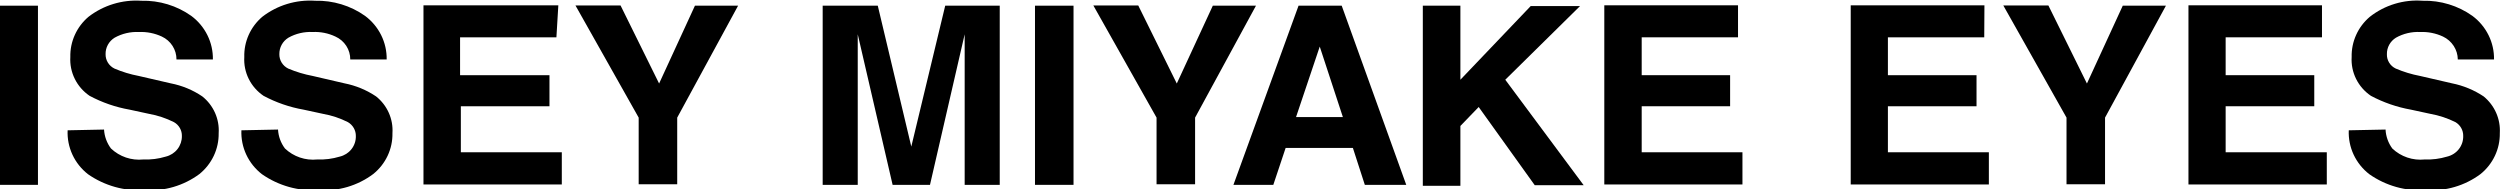 <svg width="198" height="15" viewBox="0 0 198 15" fill="none" xmlns="http://www.w3.org/2000/svg">
<g clip-path="url(#clip0_580_38349)">
<path d="M3.006 14.64H-0.046V0.45H3.006V14.64Z" fill="black"/>
<path d="M8.24 10.26C8.271 10.802 8.462 11.323 8.789 11.76C9.126 12.08 9.53 12.324 9.973 12.475C10.416 12.625 10.887 12.678 11.353 12.63C11.951 12.655 12.55 12.579 13.123 12.405C13.494 12.316 13.823 12.106 14.056 11.809C14.289 11.511 14.412 11.145 14.405 10.77C14.41 10.549 14.355 10.331 14.245 10.138C14.134 9.945 13.974 9.785 13.779 9.675C13.154 9.361 12.486 9.138 11.795 9.015L10.269 8.685C9.158 8.49 8.087 8.12 7.096 7.59C6.594 7.249 6.191 6.787 5.924 6.248C5.656 5.71 5.535 5.113 5.57 4.515C5.556 3.914 5.677 3.317 5.925 2.767C6.173 2.217 6.541 1.728 7.004 1.335C8.193 0.413 9.689 -0.042 11.2 0.06C12.616 0.024 14.004 0.446 15.152 1.26C15.693 1.663 16.129 2.185 16.426 2.784C16.723 3.384 16.872 4.043 16.861 4.71H13.977C13.98 4.33 13.872 3.958 13.666 3.636C13.461 3.315 13.167 3.058 12.818 2.895C12.251 2.632 11.628 2.508 11.002 2.535C10.331 2.503 9.664 2.659 9.079 2.985C8.855 3.123 8.671 3.315 8.545 3.544C8.419 3.773 8.356 4.03 8.362 4.29C8.357 4.526 8.42 4.758 8.545 4.96C8.669 5.162 8.849 5.325 9.064 5.43C9.681 5.694 10.326 5.89 10.986 6.015L13.52 6.6C14.417 6.773 15.269 7.125 16.022 7.635C16.459 7.983 16.804 8.429 17.03 8.935C17.255 9.441 17.355 9.993 17.319 10.545C17.329 11.163 17.197 11.775 16.933 12.336C16.669 12.897 16.279 13.392 15.793 13.785C14.55 14.706 13.013 15.159 11.46 15.06C9.862 15.154 8.279 14.709 6.973 13.8C6.443 13.387 6.019 12.857 5.738 12.252C5.457 11.646 5.326 10.984 5.356 10.32L8.24 10.26Z" fill="black"/>
<path d="M22.019 10.26C22.049 10.802 22.24 11.323 22.568 11.76C22.905 12.08 23.309 12.324 23.752 12.475C24.194 12.625 24.665 12.678 25.131 12.63C25.73 12.655 26.329 12.579 26.901 12.405C27.274 12.319 27.605 12.109 27.838 11.811C28.072 11.514 28.193 11.146 28.183 10.77C28.186 10.55 28.129 10.332 28.019 10.14C27.909 9.948 27.75 9.788 27.558 9.675C26.934 9.358 26.265 9.136 25.574 9.015L24.048 8.685C22.937 8.49 21.865 8.12 20.874 7.59C20.372 7.25 19.968 6.788 19.7 6.249C19.433 5.711 19.312 5.113 19.348 4.515C19.331 3.915 19.45 3.318 19.695 2.768C19.94 2.219 20.307 1.729 20.767 1.335C21.957 0.413 23.452 -0.042 24.964 0.06C26.379 0.024 27.767 0.446 28.916 1.26C29.456 1.663 29.892 2.185 30.189 2.784C30.486 3.384 30.635 4.043 30.625 4.71H27.741C27.744 4.328 27.634 3.954 27.426 3.632C27.217 3.31 26.919 3.054 26.566 2.895C26.005 2.63 25.387 2.506 24.765 2.535C24.094 2.501 23.426 2.657 22.843 2.985C22.618 3.123 22.434 3.315 22.308 3.544C22.183 3.773 22.12 4.03 22.125 4.29C22.12 4.526 22.184 4.758 22.308 4.96C22.433 5.162 22.613 5.325 22.827 5.43C23.45 5.694 24.099 5.89 24.765 6.015L27.283 6.6C28.18 6.776 29.031 7.128 29.785 7.635C30.222 7.983 30.568 8.429 30.793 8.935C31.019 9.441 31.118 9.993 31.082 10.545C31.095 11.163 30.963 11.776 30.699 12.338C30.435 12.899 30.044 13.394 29.557 13.785C28.322 14.71 26.787 15.163 25.238 15.06C23.641 15.154 22.058 14.709 20.752 13.8C20.219 13.389 19.792 12.859 19.509 12.254C19.225 11.649 19.091 10.986 19.119 10.32L22.019 10.26Z" fill="black"/>
<path d="M44.068 2.955H36.438V5.955H43.518V8.415H36.499V12.06H44.495V14.61H33.539V0.42H44.22L44.068 2.955Z" fill="black"/>
<path d="M55.039 0.45H58.457L53.635 9.315V14.595H50.583V9.315L45.578 0.435H49.149L52.201 6.615L55.039 0.45Z" fill="black"/>
<path d="M74.861 0.45H79.179V14.64H76.402V5.04C76.402 4.755 76.402 4.365 76.402 3.87V2.715L73.655 14.64H70.695L67.933 2.715C67.933 3 67.933 3.39 67.933 3.87C67.933 4.35 67.933 4.755 67.933 5.04V14.64H65.156V0.45H69.52L72.175 11.61L74.861 0.45Z" fill="black"/>
<path d="M85.023 14.64H81.971V0.45H85.023V14.64Z" fill="black"/>
<path d="M96.055 0.45H99.473L94.651 9.315V14.595H91.599V9.315L86.594 0.435H90.15L93.202 6.615L96.055 0.45Z" fill="black"/>
<path d="M102.845 0.45H106.263L111.375 14.64H108.094L107.148 11.715H101.823L100.846 14.64H97.688L102.845 0.45ZM102.647 9.27H106.355L104.524 3.69L102.647 9.27Z" fill="black"/>
<path d="M112.687 0.45H115.663V6.315L121.232 0.48H125.139L119.218 6.315L125.428 14.67H121.553L117.112 8.475L115.663 9.975V14.715H112.687V0.45Z" fill="black"/>
<path d="M137.651 2.955H130.022V5.955H137.025V8.415H130.022V12.06H138.002V14.61H127.061V0.42H137.651V2.955Z" fill="black"/>
<path d="M157.152 2.955H149.522V5.955H156.541V8.415H149.522V12.06H157.518V14.61H146.577V0.42H157.167L157.152 2.955Z" fill="black"/>
<path d="M168.123 0.45H171.541L166.719 9.315V14.595H163.668V9.315L158.663 0.435H162.233L165.285 6.615L168.123 0.45Z" fill="black"/>
<path d="M183.901 2.955H176.271V5.955H183.29V8.415H176.271V12.06H184.282V14.61H173.326V0.42H183.901V2.955Z" fill="black"/>
<path d="M188.936 10.26C188.963 10.8 189.148 11.322 189.47 11.76C189.807 12.081 190.211 12.324 190.654 12.475C191.097 12.625 191.568 12.678 192.034 12.63C192.632 12.654 193.231 12.578 193.804 12.405C194.176 12.319 194.507 12.109 194.74 11.812C194.974 11.514 195.096 11.146 195.086 10.77C195.091 10.551 195.037 10.334 194.93 10.142C194.823 9.95 194.666 9.789 194.475 9.675C193.845 9.361 193.172 9.139 192.476 9.015L190.95 8.685C189.84 8.487 188.769 8.118 187.777 7.59C187.274 7.25 186.87 6.788 186.603 6.25C186.335 5.711 186.214 5.113 186.251 4.515C186.237 3.914 186.358 3.317 186.606 2.767C186.854 2.217 187.222 1.728 187.685 1.335C188.869 0.402 190.369 -0.053 191.881 0.06C193.292 0.024 194.675 0.446 195.818 1.26C196.358 1.663 196.795 2.185 197.092 2.784C197.389 3.384 197.538 4.043 197.527 4.71H194.658C194.654 4.33 194.542 3.959 194.334 3.638C194.126 3.317 193.832 3.06 193.483 2.895C192.922 2.633 192.304 2.51 191.683 2.535C191.011 2.501 190.344 2.657 189.76 2.985C189.536 3.123 189.352 3.316 189.226 3.544C189.1 3.773 189.037 4.03 189.043 4.29C189.034 4.527 189.096 4.761 189.221 4.963C189.345 5.166 189.528 5.328 189.745 5.43C190.362 5.694 191.007 5.89 191.668 6.015L194.201 6.6C195.096 6.779 195.947 7.131 196.703 7.635C197.134 7.987 197.475 8.434 197.697 8.94C197.92 9.445 198.018 9.995 197.985 10.545C197.995 11.163 197.863 11.775 197.598 12.336C197.334 12.897 196.945 13.393 196.459 13.785C195.222 14.707 193.689 15.159 192.141 15.06C190.542 15.159 188.958 14.714 187.654 13.8C187.121 13.389 186.695 12.859 186.411 12.254C186.127 11.649 185.994 10.986 186.022 10.32L188.936 10.26Z" fill="black"/>
</g>
<defs>
<clipPath id="clip0_580_38349">
<rect width="198" height="15" fill="white"/>
</clipPath>
</defs>
</svg>
